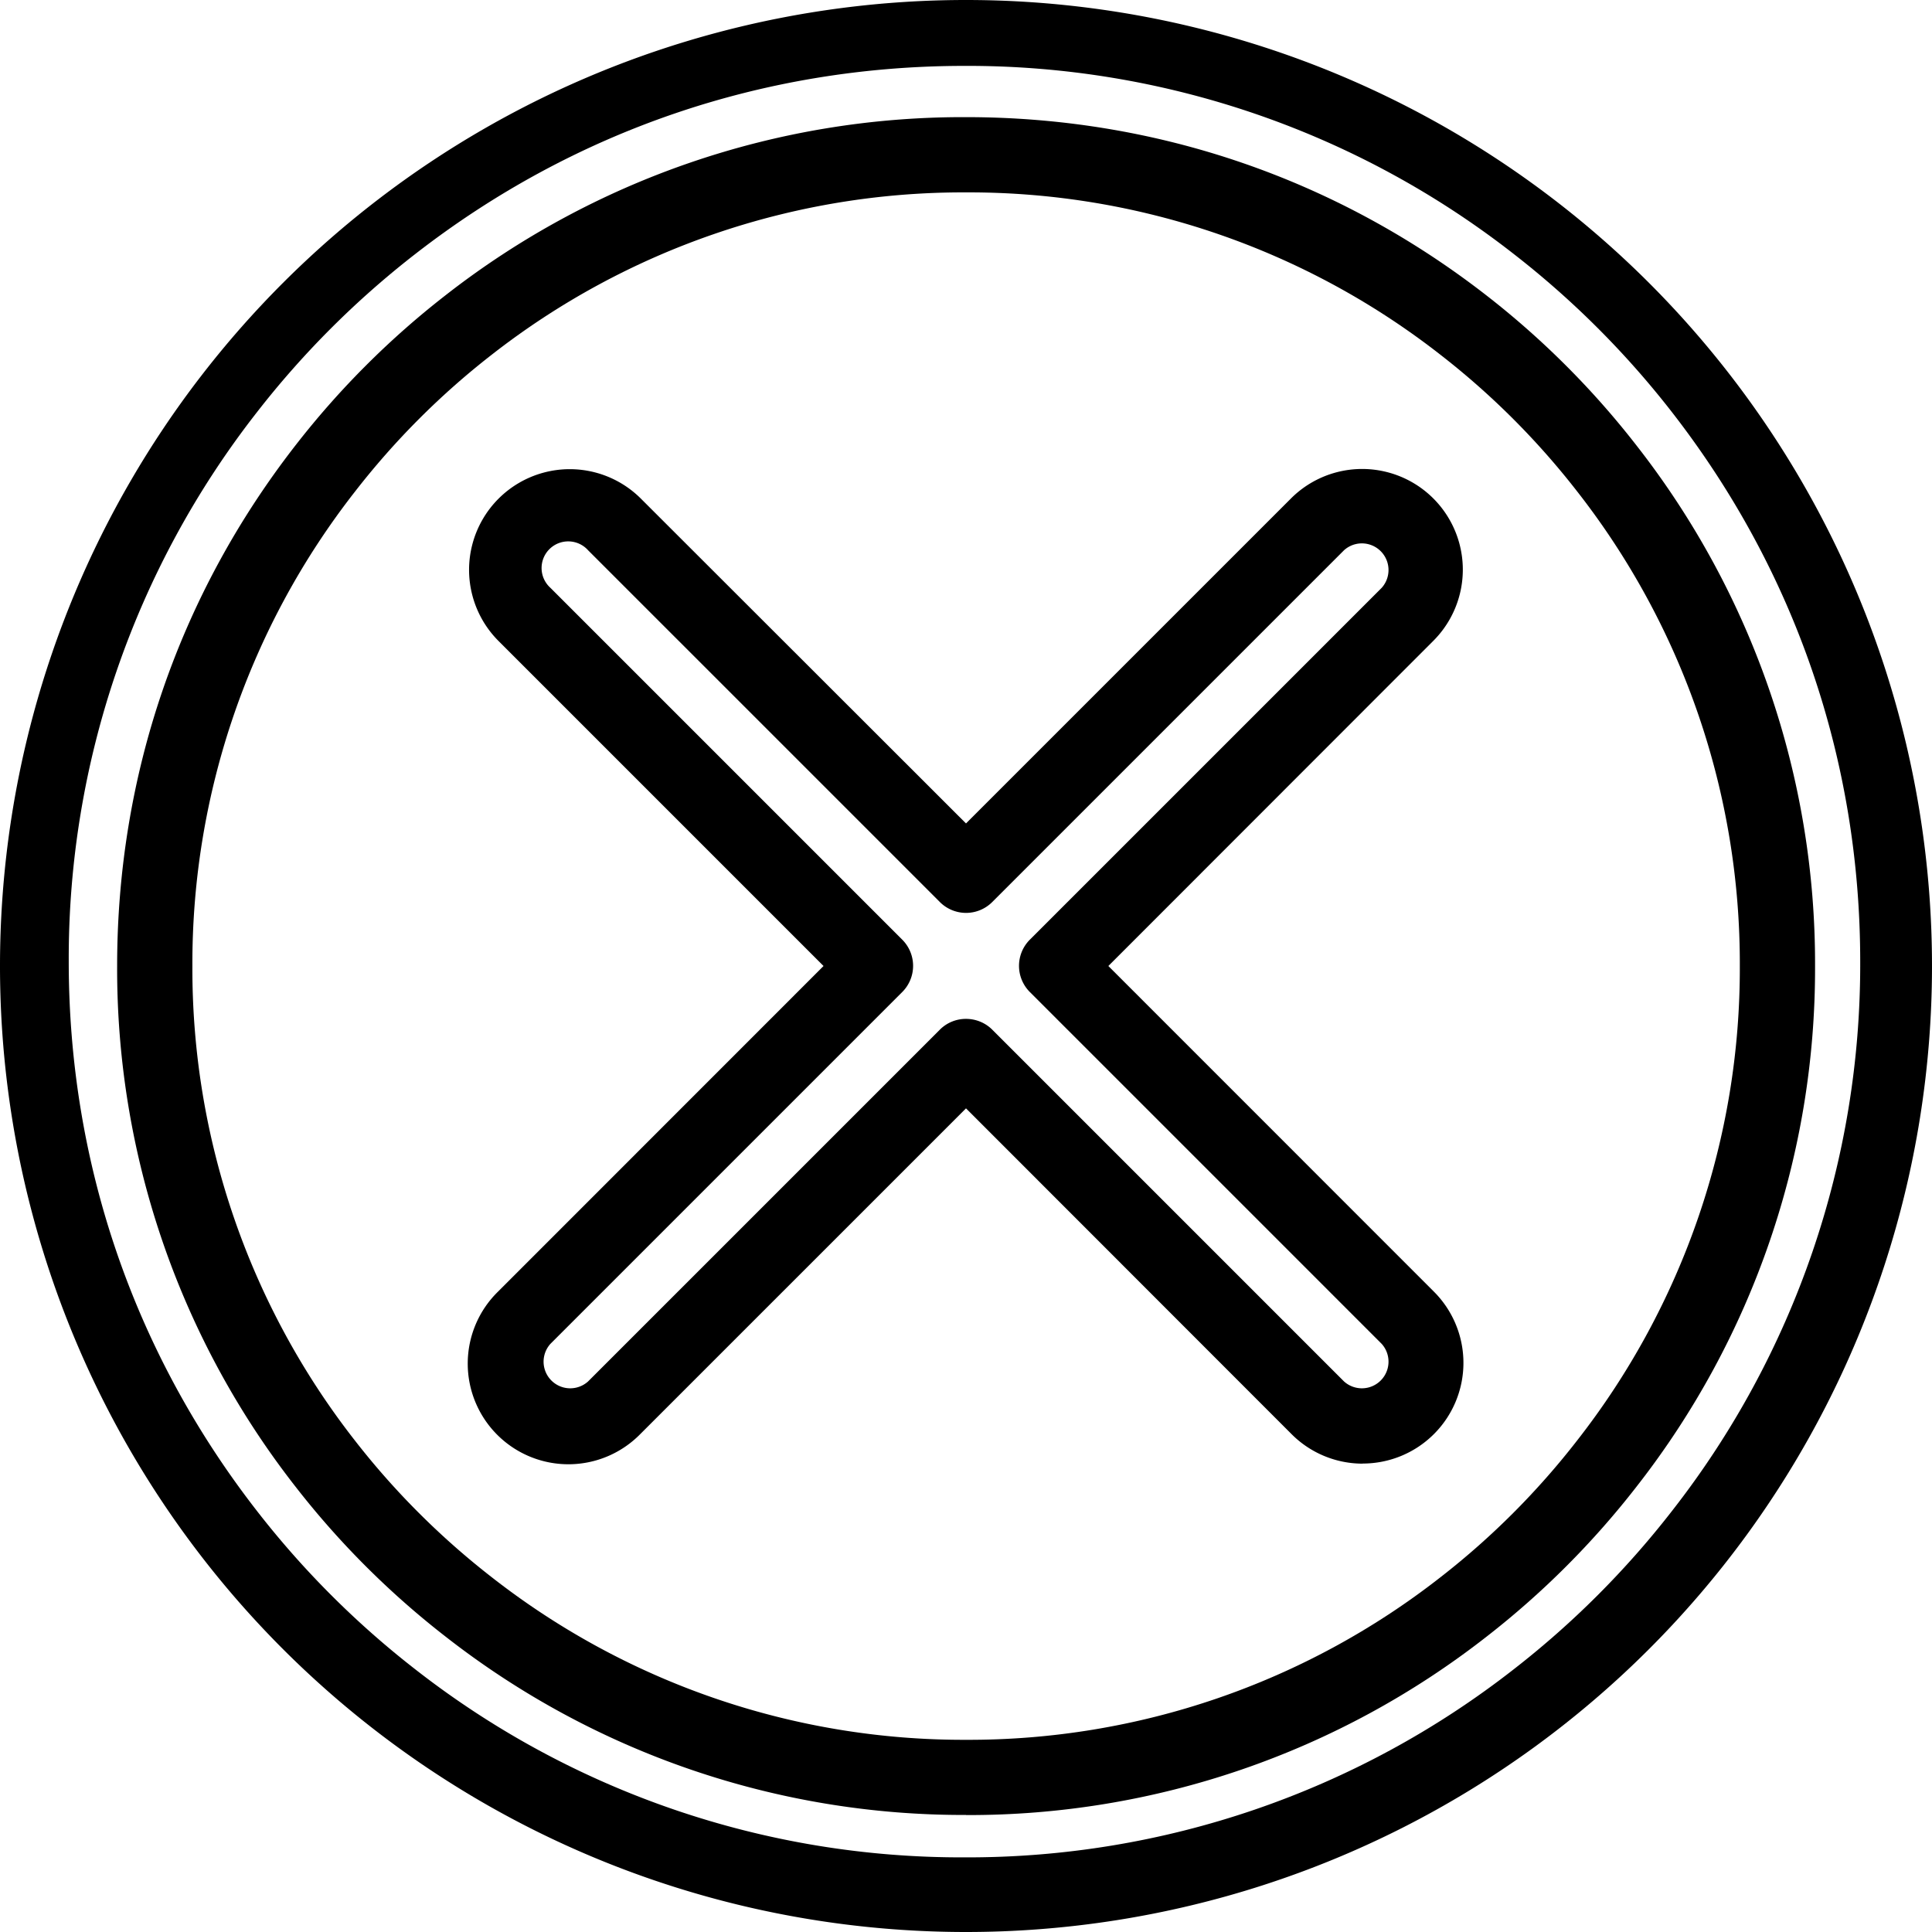 <svg viewBox="0 0 19 19" fill="none" xmlns="http://www.w3.org/2000/svg"><path d="M9.485 19a9.5 9.5 0 1 1 .03-19 9.5 9.5 0 0 1-.03 19Zm0-18.352c-1.977 0-3.845.64-5.401 1.85a8.84 8.84 0 0 0-1.558 1.557 8.72 8.72 0 0 0-1.85 5.402c0 1.977.64 3.845 1.85 5.401a8.84 8.84 0 0 0 1.557 1.558 8.72 8.72 0 0 0 5.402 1.85 8.72 8.72 0 0 0 5.402-1.85 8.837 8.837 0 0 0 1.557-1.558 8.72 8.72 0 0 0 1.85-5.401c0-1.977-.64-3.845-1.85-5.402a8.842 8.842 0 0 0-1.557-1.557A8.72 8.72 0 0 0 9.485.648Z" fill="#000"></path><path d="M9.5 17.849a8.264 8.264 0 0 1-5.118-1.754 8.368 8.368 0 0 1-1.477-1.476A8.266 8.266 0 0 1 1.152 9.5c0-1.873.606-3.644 1.753-5.119A8.377 8.377 0 0 1 4.38 2.905a8.266 8.266 0 0 1 5.12-1.753c1.872 0 3.643.606 5.118 1.753a8.38 8.38 0 0 1 1.476 1.476A8.266 8.266 0 0 1 17.85 9.5a8.264 8.264 0 0 1-1.754 5.118 8.38 8.38 0 0 1-1.476 1.477A8.266 8.266 0 0 1 9.5 17.85Zm0-15.957a7.53 7.53 0 0 0-4.665 1.597A7.63 7.63 0 0 0 3.49 4.836 7.53 7.53 0 0 0 1.892 9.5a7.53 7.53 0 0 0 1.597 4.665c.391.503.844.955 1.347 1.346A7.53 7.53 0 0 0 9.5 17.11a7.53 7.53 0 0 0 4.665-1.598 7.63 7.63 0 0 0 1.346-1.347A7.53 7.53 0 0 0 17.11 9.5a7.53 7.53 0 0 0-1.598-4.665 7.63 7.63 0 0 0-1.346-1.346A7.53 7.53 0 0 0 9.5 1.892Z" fill="#000"></path><path d="M13.402 14.394a.987.987 0 0 1-.7-.29L9.5 10.9l-3.203 3.203a.99.99 0 1 1-1.4-1.4L8.099 9.5 4.896 6.297a.99.99 0 0 1 1.4-1.4L9.5 8.098l3.203-3.203a.99.99 0 0 1 1.4 1.4L10.9 9.5l3.202 3.203a.99.99 0 0 1-.7 1.69ZM9.5 10.02c.097 0 .19.038.258.106l3.46 3.46a.262.262 0 0 0 .37-.37l-3.46-3.46a.364.364 0 0 1 0-.515l3.46-3.46a.262.262 0 0 0-.37-.37l-3.46 3.46a.364.364 0 0 1-.515 0l-3.46-3.46a.262.262 0 1 0-.37.37l3.46 3.46a.364.364 0 0 1 0 .515l-3.46 3.46a.262.262 0 0 0 .37.37l3.46-3.46a.362.362 0 0 1 .257-.106Z" fill="#000"></path></svg>